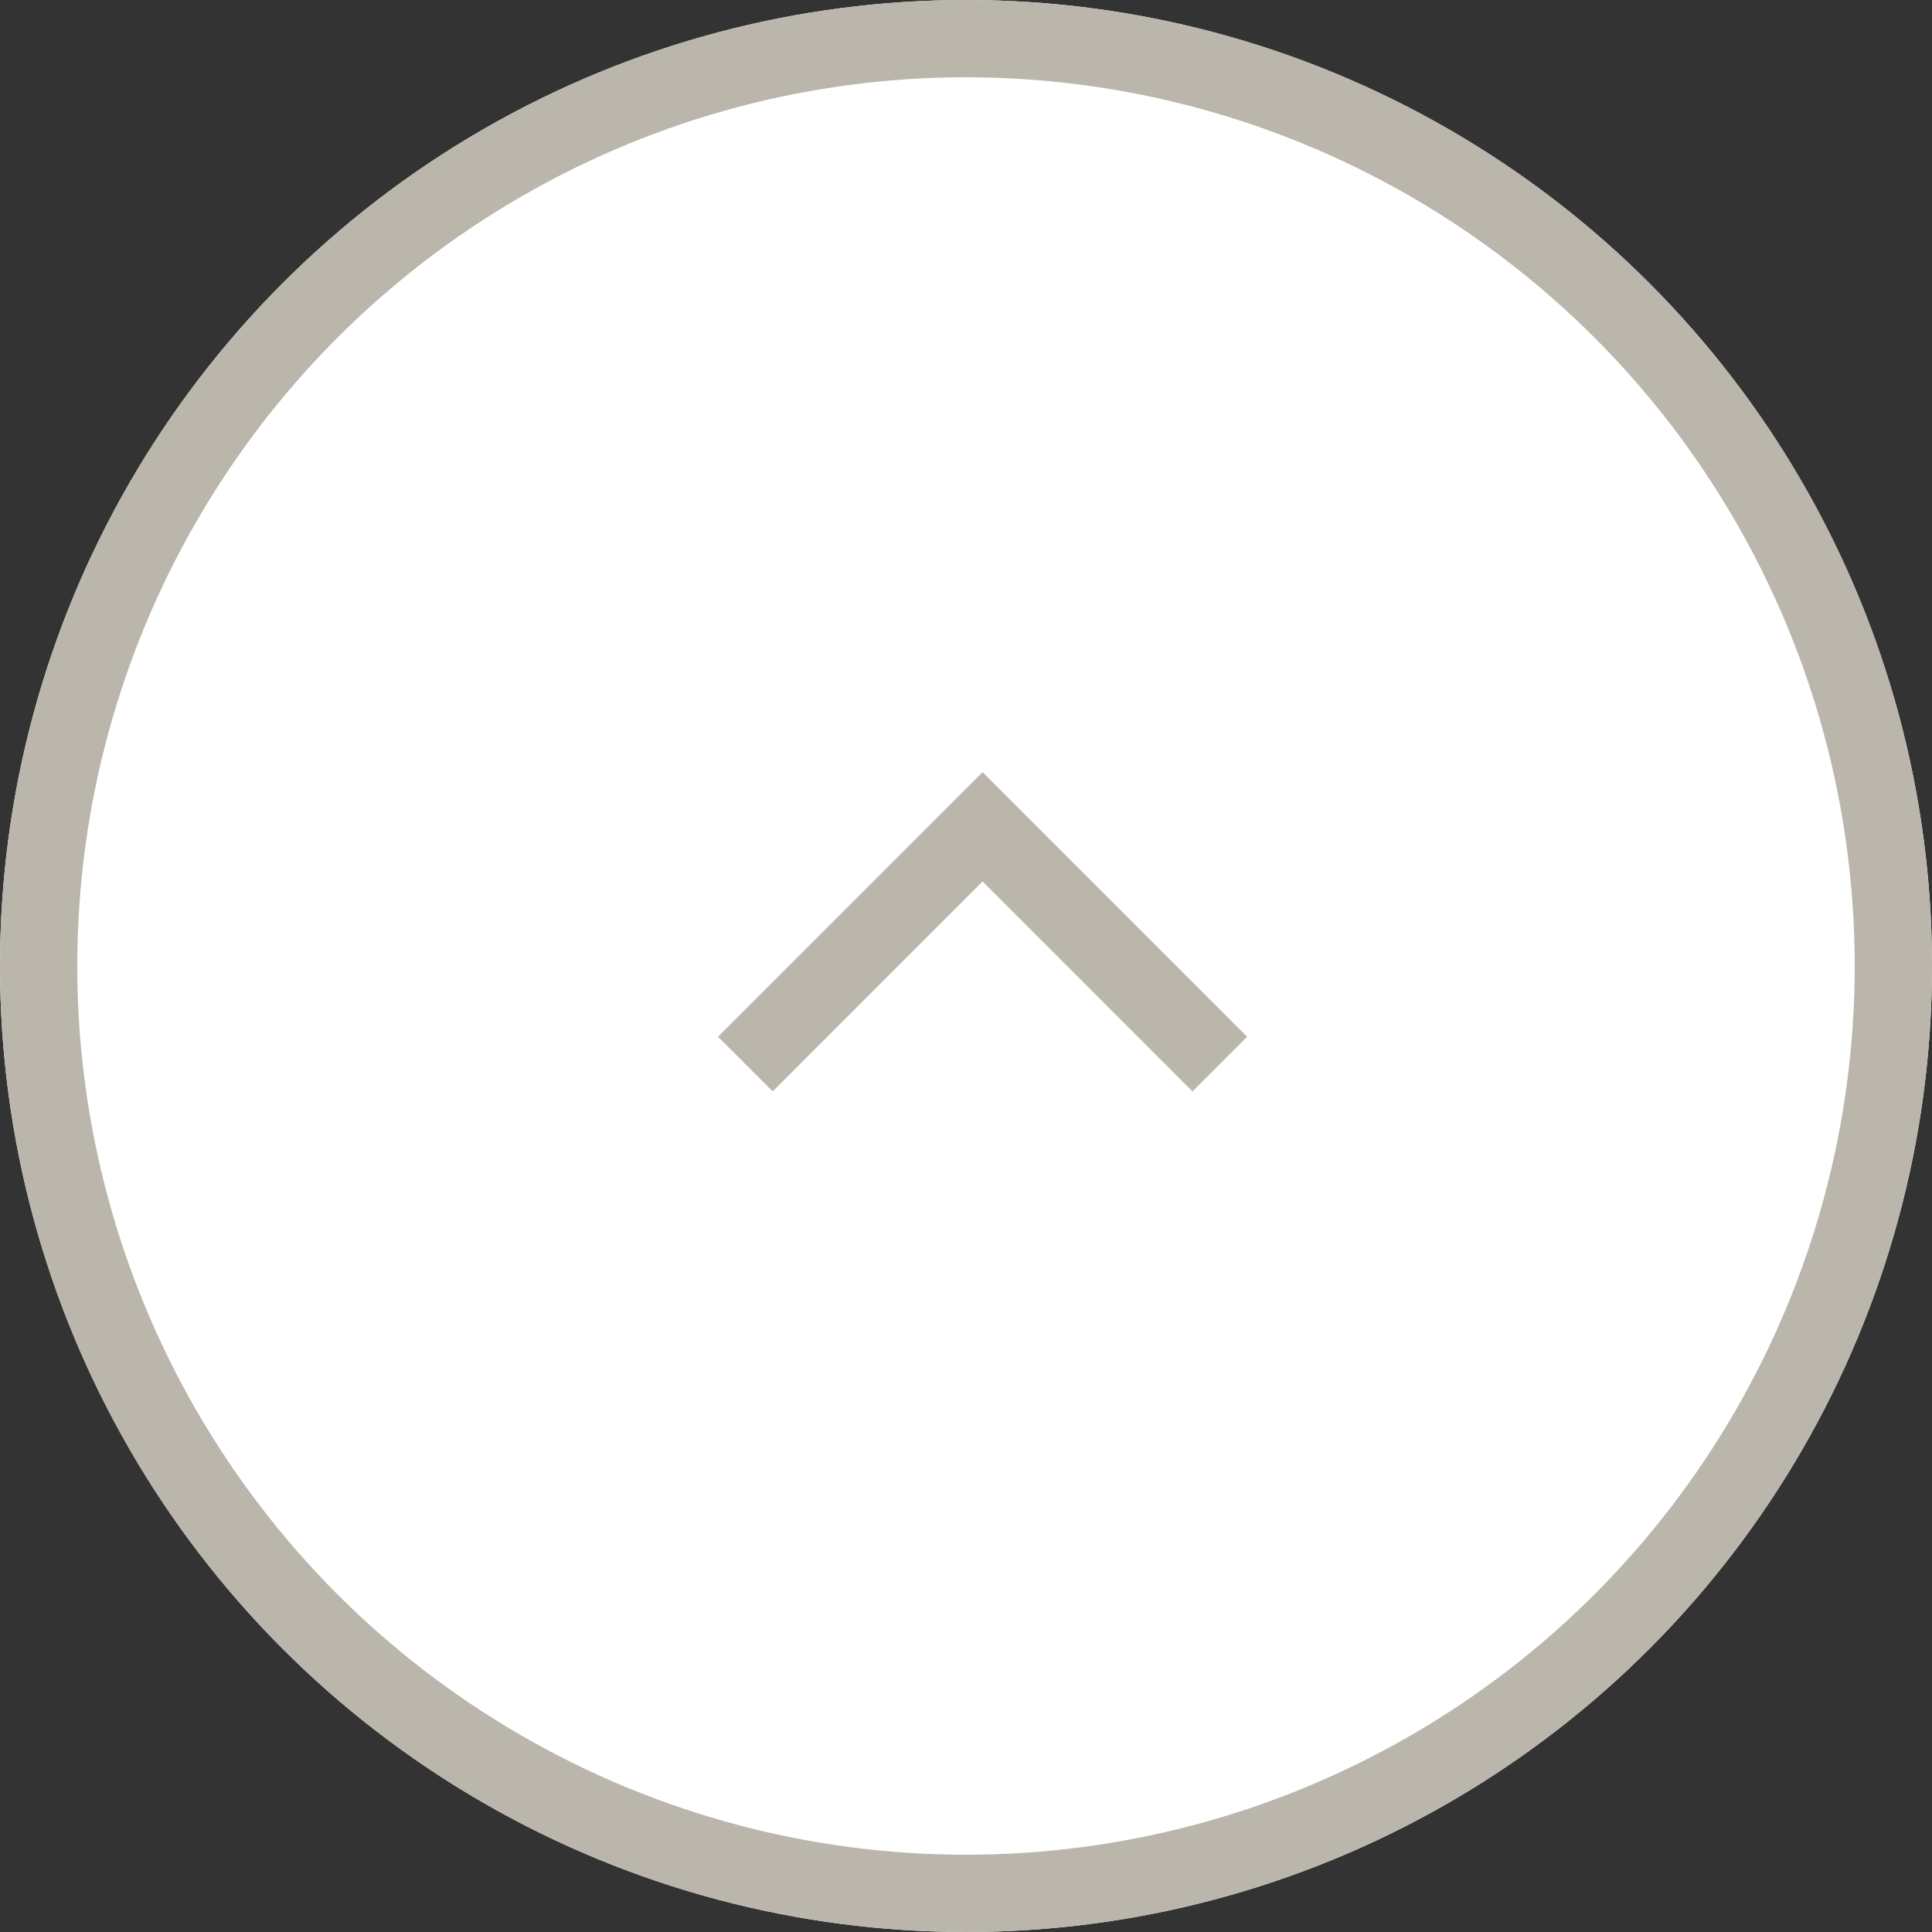 <svg xmlns="http://www.w3.org/2000/svg" width="50" height="50" viewBox="0 0 50 50">
  <rect x="0" y="0" width="50" height="50" fill="#333333" stroke="none"/>
  <g id="fixed_pagetop" transform="translate(-306.85 -535.802)">
    <g id="Ellipse_10308" data-name="Ellipse 10308" transform="translate(306.85 535.802)" fill="#fff" stroke="#bab6ac" stroke-width="2">
      <circle cx="25" cy="25" r="25" stroke="none"/>
      <circle cx="25" cy="25" r="24" fill="none"/>
    </g>
    <path id="Path_221715" data-name="Path 221715" d="M-12785.988-11270.532l6.139-6.14,6.139,6.14" transform="translate(13112.128 11833.872)" fill="none" stroke="#bab6ac" stroke-width="2"/>
  </g>
</svg>
